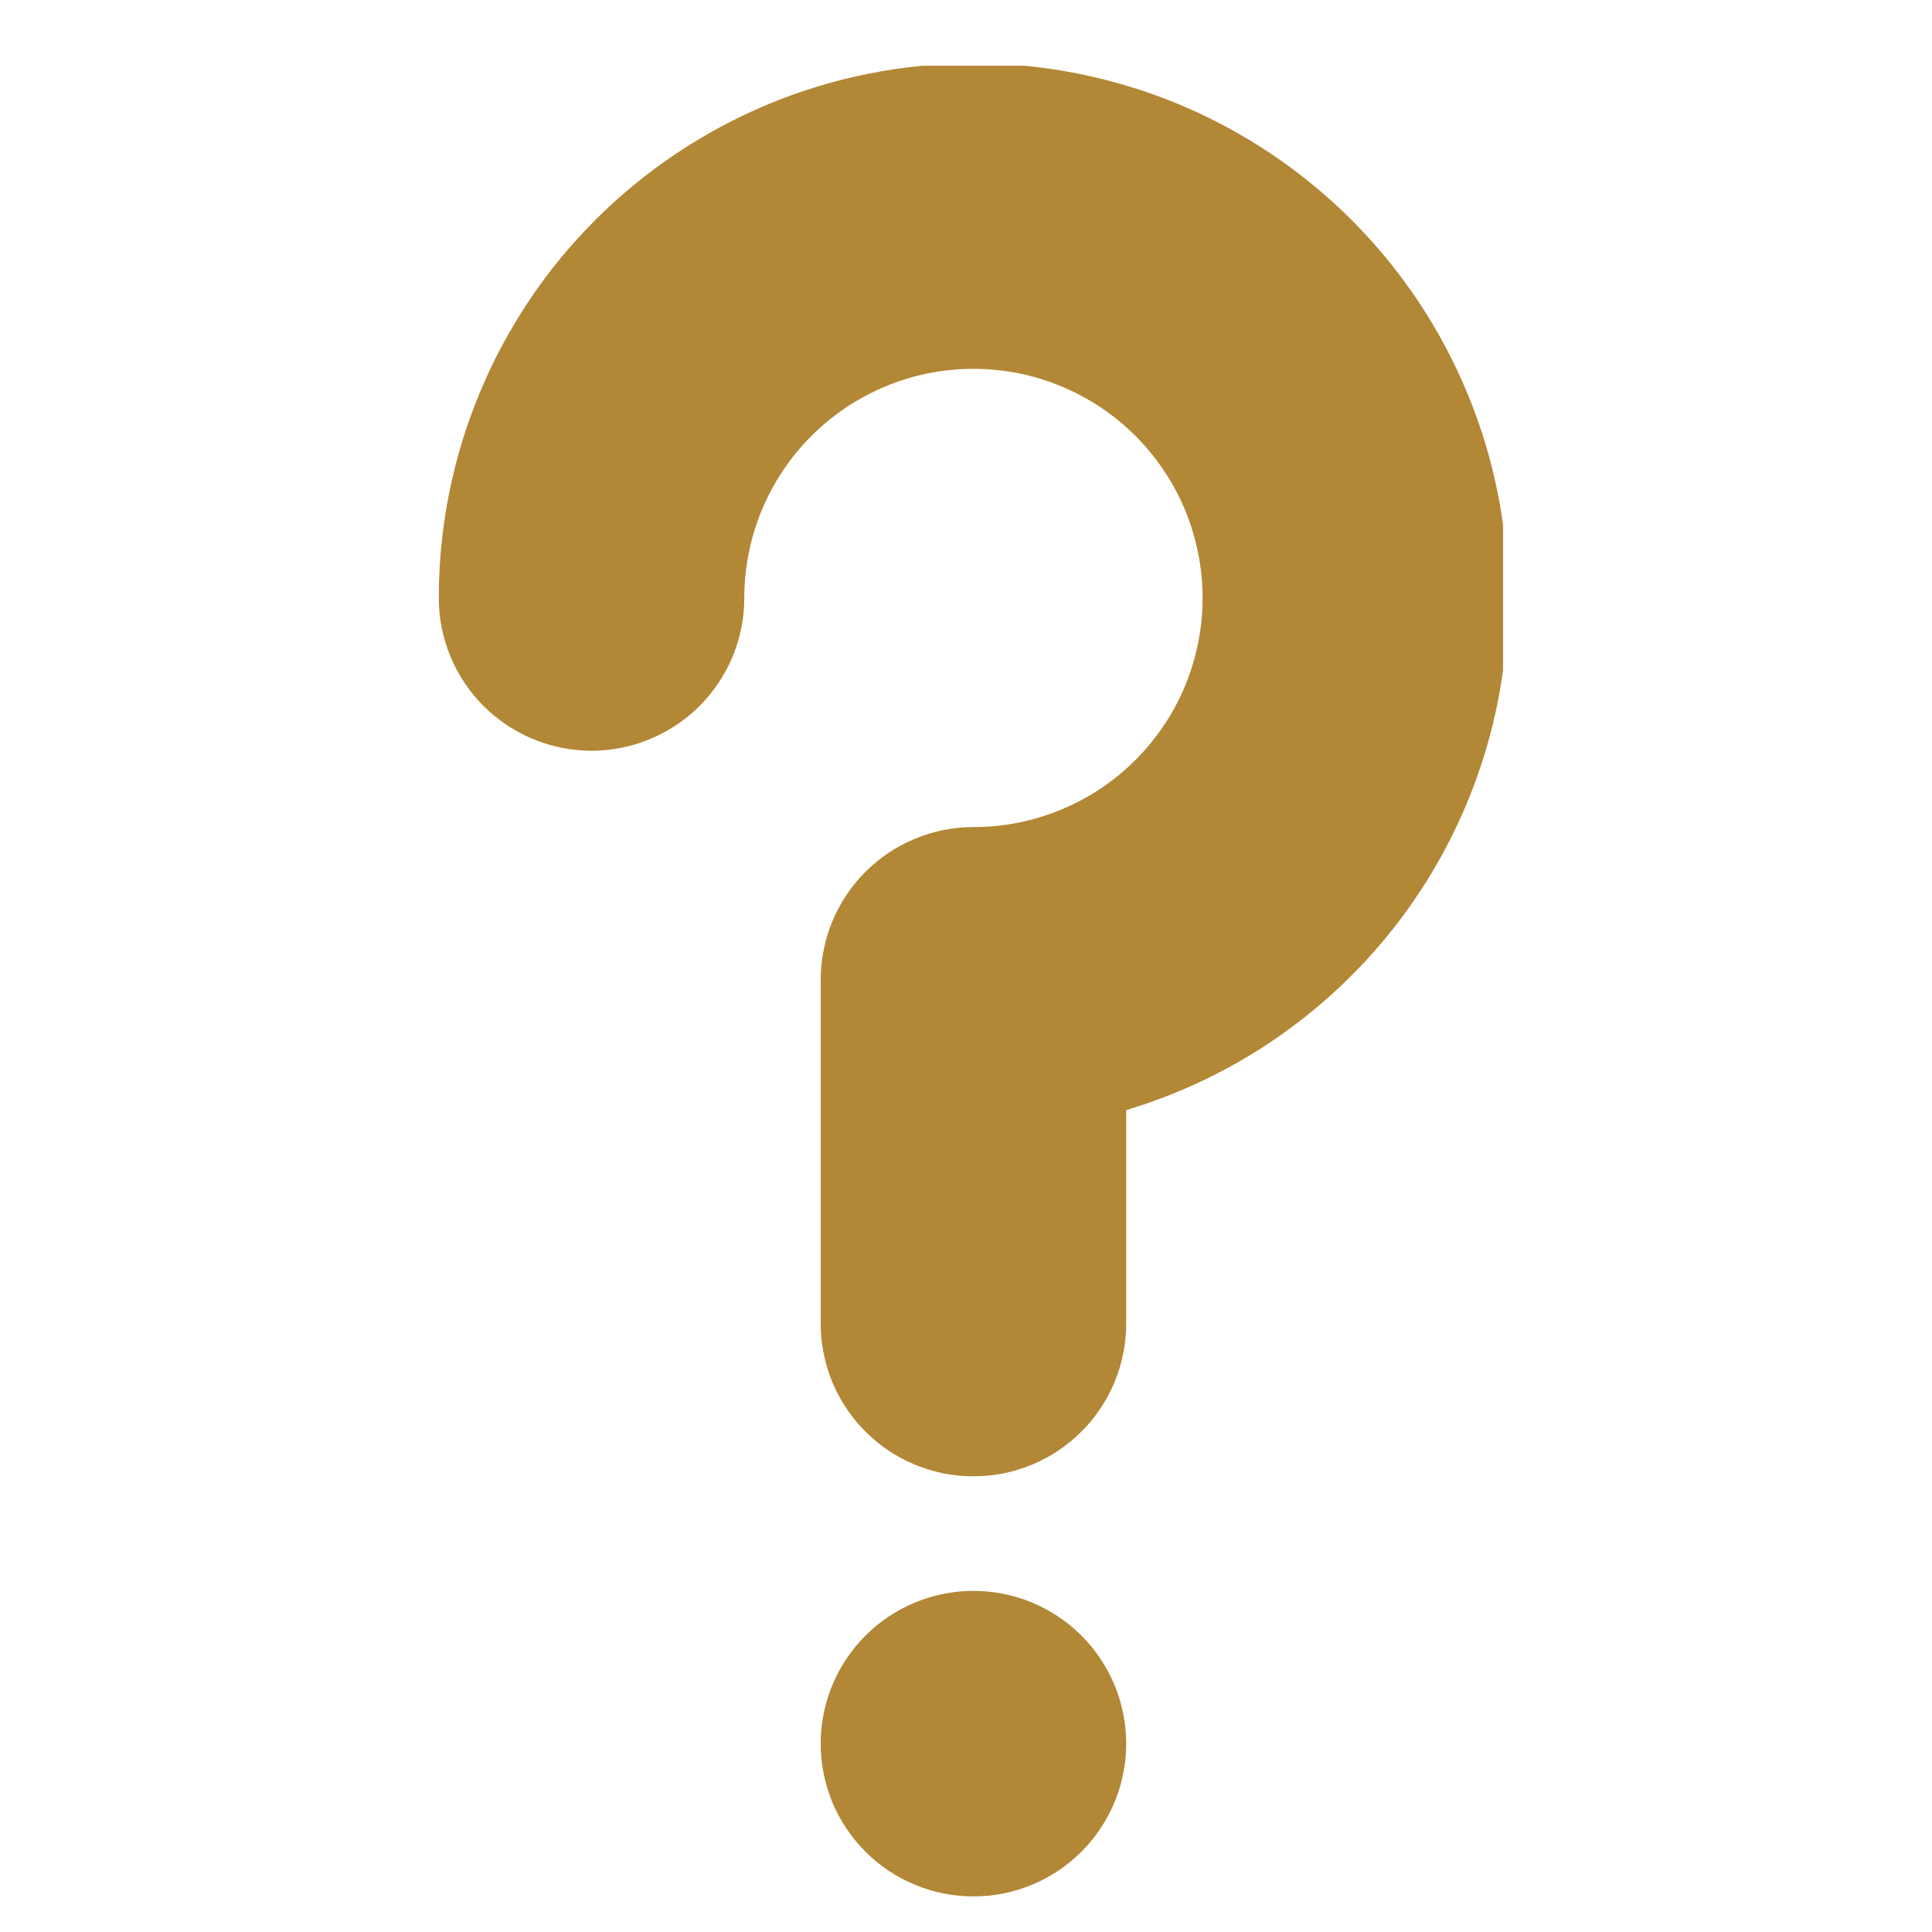 <svg xmlns="http://www.w3.org/2000/svg" xmlns:xlink="http://www.w3.org/1999/xlink" width="150" zoomAndPan="magnify" viewBox="0 0 112.5 112.5" height="150" preserveAspectRatio="xMidYMid meet" version="1.0"><defs><clipPath id="69f54906c2"><path d="M 47 92 L 66 92 L 66 110.602 L 47 110.602 Z M 47 92 " clip-rule="nonzero"/></clipPath><clipPath id="44fdf0407e"><path d="M 25.551 3.828 L 87.523 3.828 L 87.523 86 L 25.551 86 Z M 25.551 3.828 " clip-rule="nonzero"/></clipPath></defs><g clip-path="url(#69f54906c2)"><path fill="#b28735" d="M 65.578 101.531 C 65.578 102.117 65.523 102.695 65.406 103.27 C 65.293 103.84 65.125 104.398 64.902 104.938 C 64.68 105.477 64.402 105.988 64.078 106.473 C 63.754 106.961 63.387 107.41 62.973 107.824 C 62.559 108.234 62.109 108.605 61.625 108.93 C 61.141 109.254 60.629 109.527 60.086 109.75 C 59.547 109.973 58.992 110.145 58.418 110.258 C 57.848 110.371 57.266 110.426 56.684 110.426 C 56.098 110.426 55.52 110.371 54.949 110.258 C 54.375 110.145 53.82 109.973 53.281 109.75 C 52.738 109.527 52.227 109.254 51.742 108.93 C 51.254 108.605 50.805 108.234 50.395 107.824 C 49.98 107.41 49.613 106.961 49.289 106.473 C 48.961 105.988 48.688 105.477 48.465 104.938 C 48.242 104.398 48.074 103.84 47.961 103.27 C 47.844 102.695 47.789 102.117 47.789 101.531 C 47.789 100.949 47.844 100.371 47.961 99.797 C 48.074 99.223 48.242 98.668 48.465 98.129 C 48.688 97.59 48.961 97.078 49.289 96.59 C 49.613 96.105 49.98 95.656 50.395 95.242 C 50.805 94.828 51.254 94.461 51.742 94.137 C 52.227 93.812 52.738 93.539 53.281 93.312 C 53.82 93.09 54.375 92.922 54.949 92.809 C 55.52 92.695 56.098 92.637 56.684 92.637 C 57.266 92.637 57.848 92.695 58.418 92.809 C 58.992 92.922 59.547 93.09 60.086 93.312 C 60.629 93.539 61.141 93.812 61.625 94.137 C 62.109 94.461 62.559 94.828 62.973 95.242 C 63.387 95.656 63.754 96.105 64.078 96.59 C 64.402 97.078 64.68 97.59 64.902 98.129 C 65.125 98.668 65.293 99.223 65.406 99.797 C 65.523 100.371 65.578 100.949 65.578 101.531 Z M 65.578 101.531 " fill-opacity="1" fill-rule="nonzero"/></g><g clip-path="url(#44fdf0407e)"><path fill="#b28735" d="M 87.816 34.82 C 87.816 33.801 87.766 32.781 87.668 31.766 C 87.566 30.754 87.418 29.746 87.219 28.746 C 87.02 27.746 86.773 26.758 86.477 25.781 C 86.18 24.805 85.836 23.848 85.445 22.906 C 85.055 21.961 84.621 21.043 84.141 20.145 C 83.66 19.242 83.137 18.371 82.57 17.523 C 82.004 16.676 81.395 15.855 80.75 15.066 C 80.102 14.281 79.418 13.523 78.699 12.805 C 77.977 12.082 77.223 11.398 76.434 10.754 C 75.645 10.105 74.828 9.5 73.98 8.934 C 73.133 8.367 72.258 7.844 71.359 7.363 C 70.461 6.883 69.539 6.445 68.598 6.055 C 67.656 5.664 66.695 5.32 65.723 5.027 C 64.746 4.73 63.758 4.484 62.758 4.285 C 61.758 4.086 60.75 3.934 59.734 3.836 C 58.719 3.734 57.703 3.688 56.684 3.688 C 55.664 3.688 54.648 3.734 53.633 3.836 C 52.617 3.934 51.609 4.086 50.609 4.285 C 49.609 4.484 48.621 4.73 47.645 5.027 C 46.672 5.32 45.711 5.664 44.77 6.055 C 43.828 6.445 42.906 6.883 42.008 7.363 C 41.109 7.844 40.234 8.367 39.387 8.934 C 38.539 9.5 37.723 10.105 36.934 10.754 C 36.145 11.398 35.391 12.082 34.668 12.805 C 33.949 13.523 33.266 14.281 32.617 15.066 C 31.969 15.855 31.363 16.676 30.797 17.523 C 30.23 18.371 29.707 19.242 29.227 20.145 C 28.746 21.043 28.309 21.961 27.922 22.906 C 27.531 23.848 27.188 24.805 26.891 25.781 C 26.594 26.758 26.348 27.746 26.148 28.746 C 25.949 29.746 25.801 30.754 25.699 31.766 C 25.602 32.781 25.551 33.801 25.551 34.82 C 25.551 35.402 25.605 35.98 25.723 36.555 C 25.836 37.125 26.004 37.684 26.227 38.223 C 26.449 38.762 26.727 39.273 27.051 39.762 C 27.375 40.246 27.742 40.695 28.156 41.109 C 28.57 41.523 29.02 41.891 29.504 42.215 C 29.988 42.539 30.5 42.812 31.043 43.035 C 31.582 43.262 32.137 43.43 32.711 43.543 C 33.281 43.656 33.863 43.715 34.445 43.715 C 35.031 43.715 35.609 43.656 36.18 43.543 C 36.754 43.43 37.309 43.262 37.848 43.035 C 38.391 42.812 38.902 42.539 39.387 42.215 C 39.871 41.891 40.324 41.523 40.734 41.109 C 41.148 40.695 41.516 40.246 41.84 39.762 C 42.164 39.273 42.441 38.762 42.664 38.223 C 42.887 37.684 43.055 37.125 43.168 36.555 C 43.285 35.98 43.34 35.402 43.34 34.82 C 43.34 33.941 43.426 33.074 43.598 32.215 C 43.77 31.355 44.02 30.523 44.355 29.711 C 44.691 28.902 45.102 28.133 45.59 27.406 C 46.074 26.676 46.629 26.004 47.25 25.383 C 47.867 24.766 48.543 24.211 49.27 23.723 C 50 23.238 50.77 22.828 51.578 22.492 C 52.387 22.156 53.223 21.902 54.082 21.73 C 54.941 21.562 55.809 21.477 56.684 21.477 C 57.559 21.477 58.426 21.562 59.285 21.73 C 60.145 21.902 60.98 22.156 61.789 22.492 C 62.598 22.828 63.367 23.238 64.098 23.723 C 64.824 24.211 65.5 24.766 66.117 25.383 C 66.738 26.004 67.289 26.676 67.777 27.406 C 68.266 28.133 68.676 28.902 69.012 29.711 C 69.348 30.523 69.598 31.355 69.77 32.215 C 69.941 33.074 70.027 33.941 70.027 34.82 C 70.027 35.695 69.941 36.562 69.77 37.422 C 69.598 38.281 69.348 39.117 69.012 39.926 C 68.676 40.734 68.266 41.504 67.777 42.23 C 67.289 42.961 66.738 43.633 66.117 44.254 C 65.5 44.871 64.824 45.426 64.098 45.914 C 63.367 46.398 62.598 46.809 61.789 47.145 C 60.98 47.48 60.145 47.734 59.285 47.906 C 58.426 48.074 57.559 48.16 56.684 48.16 C 56.098 48.16 55.52 48.219 54.949 48.332 C 54.375 48.445 53.82 48.613 53.281 48.84 C 52.738 49.062 52.227 49.336 51.742 49.66 C 51.258 49.984 50.809 50.355 50.395 50.766 C 49.98 51.18 49.613 51.629 49.289 52.113 C 48.965 52.602 48.688 53.113 48.465 53.652 C 48.242 54.191 48.074 54.75 47.961 55.32 C 47.844 55.895 47.789 56.473 47.789 57.055 L 47.789 77.07 C 47.789 77.656 47.844 78.234 47.961 78.805 C 48.074 79.379 48.242 79.934 48.465 80.477 C 48.688 81.016 48.961 81.527 49.289 82.012 C 49.613 82.5 49.98 82.949 50.395 83.359 C 50.805 83.773 51.254 84.141 51.742 84.469 C 52.227 84.793 52.738 85.066 53.281 85.289 C 53.82 85.512 54.375 85.68 54.949 85.797 C 55.52 85.91 56.098 85.965 56.684 85.965 C 57.266 85.965 57.848 85.91 58.418 85.797 C 58.992 85.68 59.547 85.512 60.086 85.289 C 60.629 85.066 61.141 84.793 61.625 84.469 C 62.109 84.141 62.559 83.773 62.973 83.359 C 63.387 82.949 63.754 82.5 64.078 82.012 C 64.402 81.527 64.68 81.016 64.902 80.477 C 65.125 79.934 65.293 79.379 65.406 78.805 C 65.523 78.234 65.578 77.656 65.578 77.07 L 65.578 64.641 C 67.172 64.164 68.719 63.562 70.219 62.836 C 71.715 62.113 73.148 61.273 74.512 60.32 C 75.875 59.363 77.152 58.309 78.348 57.148 C 79.543 55.992 80.637 54.746 81.633 53.41 C 82.629 52.074 83.512 50.672 84.281 49.195 C 85.051 47.719 85.699 46.191 86.223 44.613 C 86.75 43.035 87.145 41.422 87.41 39.781 C 87.68 38.137 87.812 36.484 87.816 34.82 Z M 87.816 34.82 " fill-opacity="1" fill-rule="nonzero"/></g></svg>